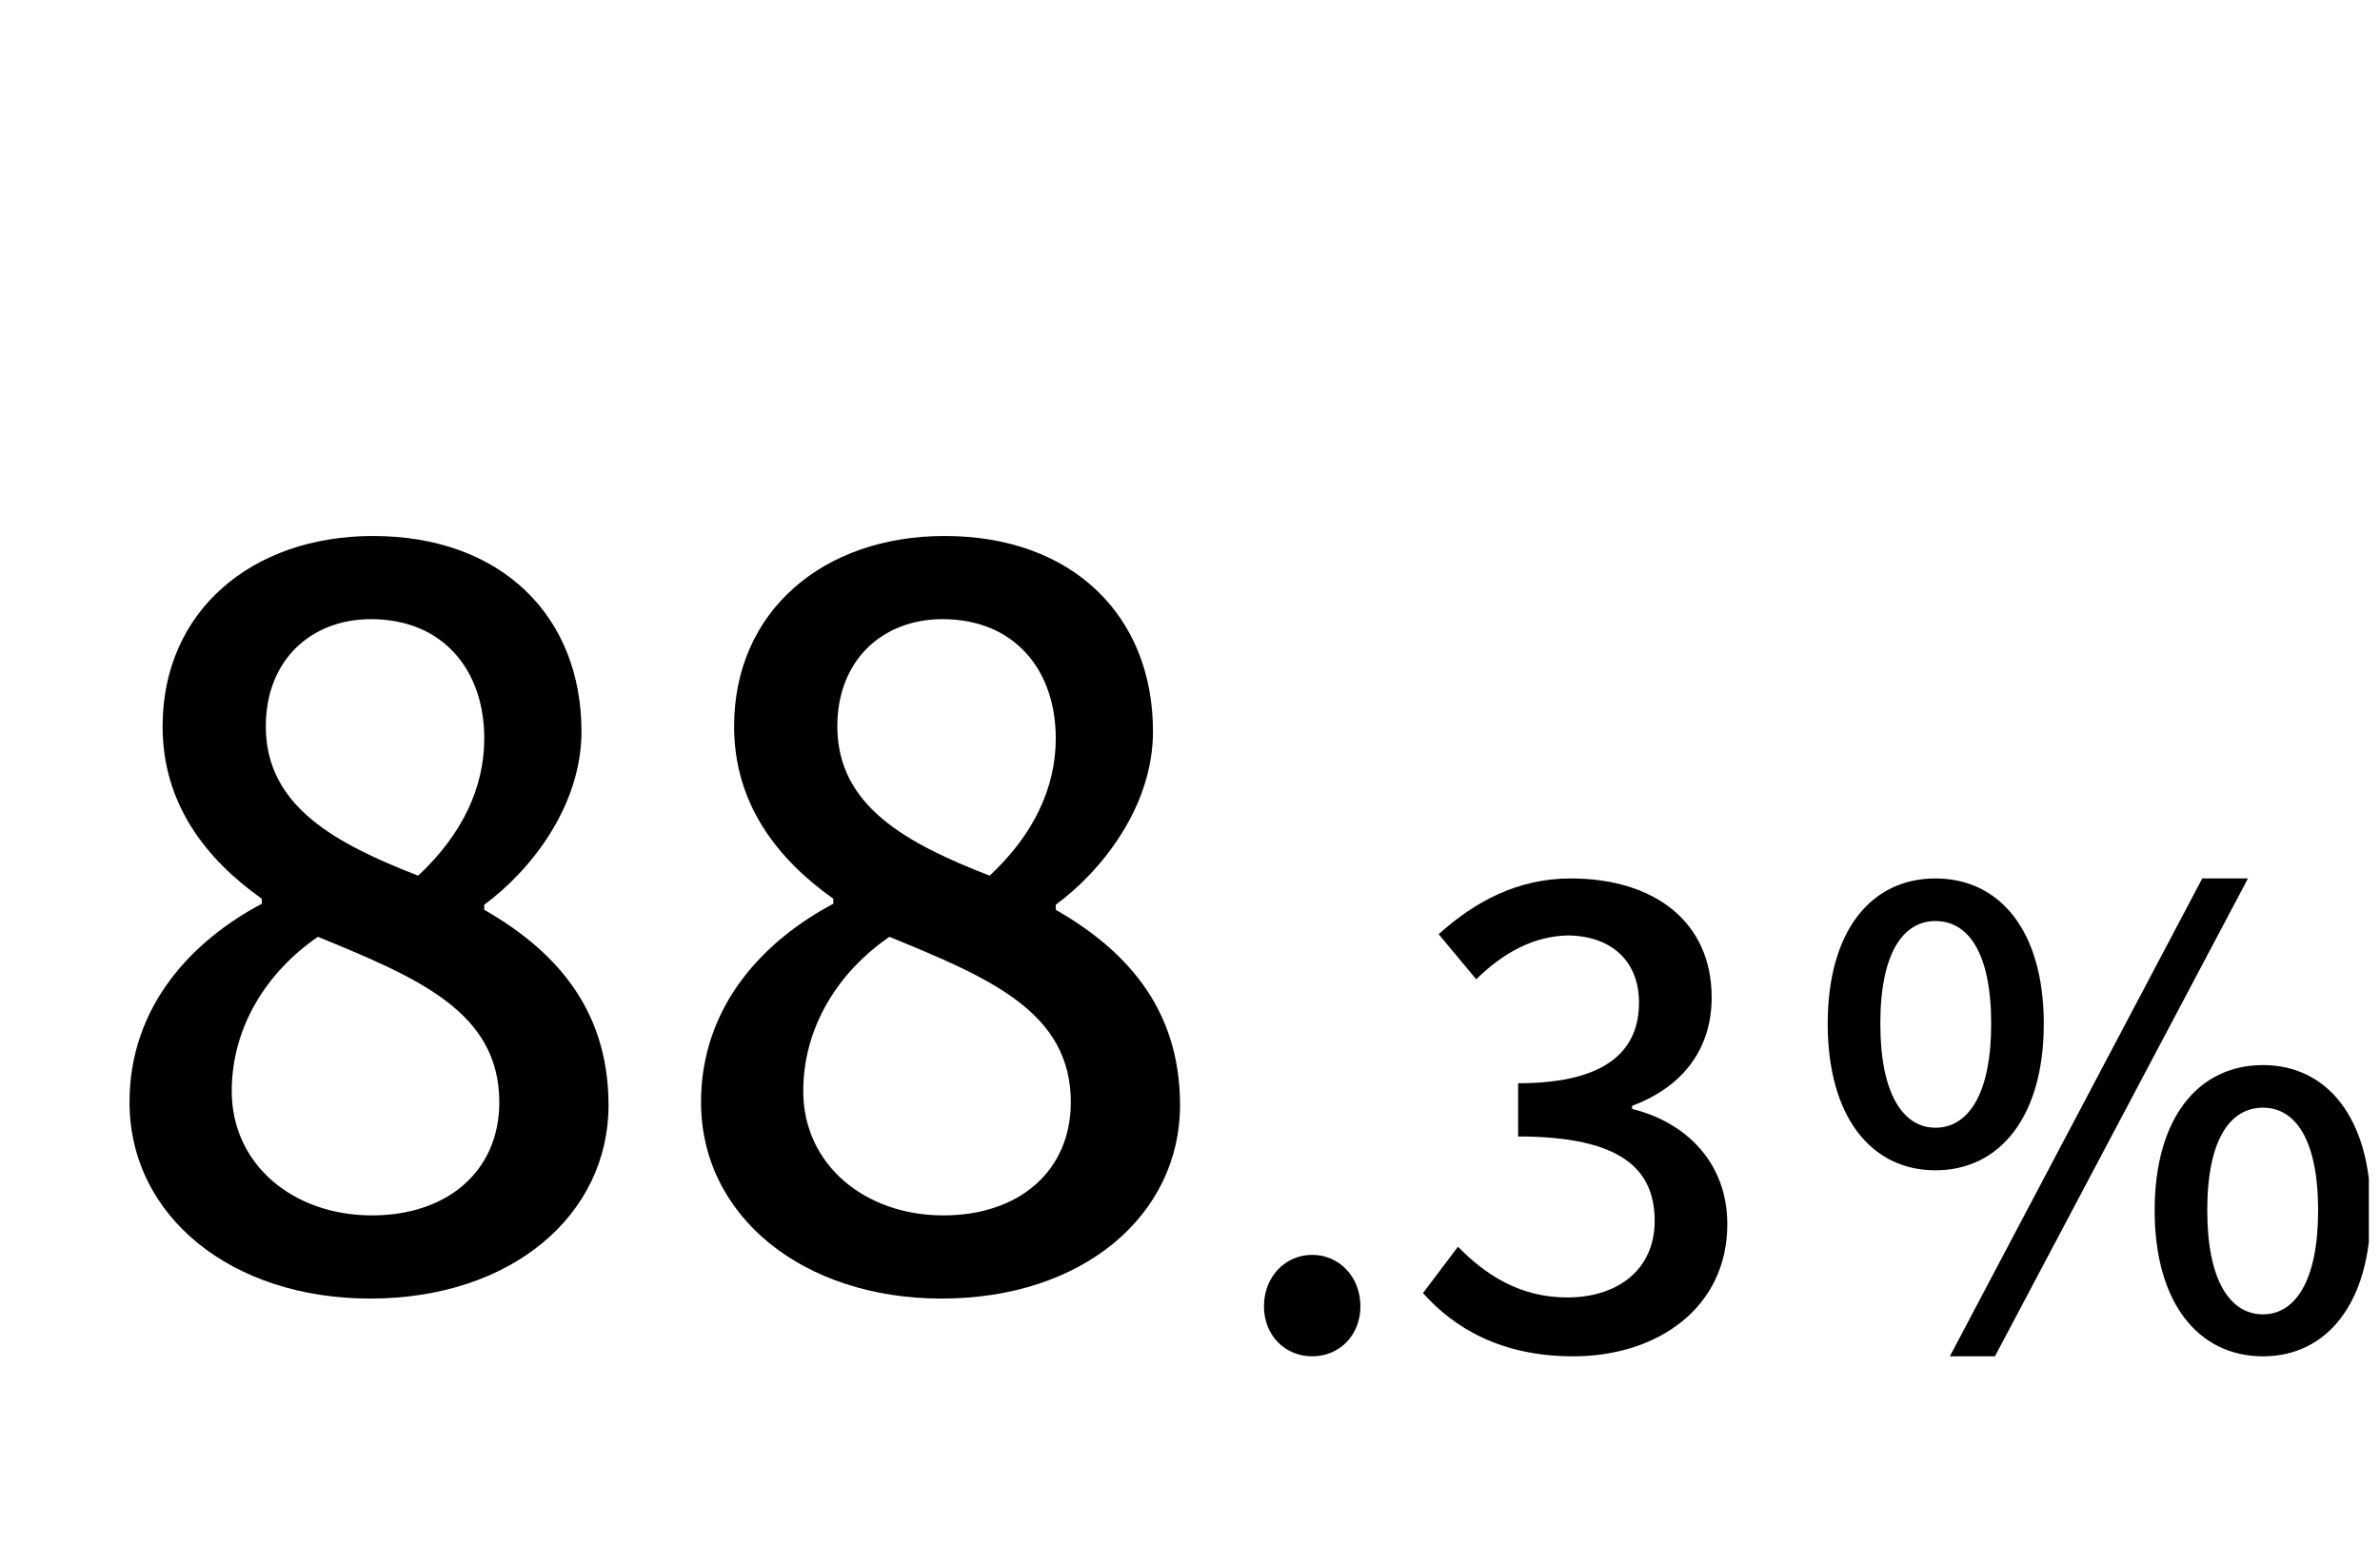 <svg width="38" height="25" viewBox="0 0 38 25" fill="none" xmlns="http://www.w3.org/2000/svg">
<g clip-path="url(#clip0_4_207856)">
<path d="M5.908 20.734C3.7 20.734 2.068 19.422 2.068 17.598C2.068 16.046 3.092 15.006 4.18 14.43V14.35C3.3 13.726 2.596 12.846 2.596 11.598C2.596 9.758 4.02 8.558 5.956 8.558C8.004 8.558 9.284 9.838 9.284 11.678C9.284 12.878 8.468 13.902 7.732 14.446V14.526C8.788 15.134 9.716 16.046 9.716 17.646C9.716 19.39 8.18 20.734 5.908 20.734ZM6.676 13.982C7.38 13.326 7.732 12.574 7.732 11.79C7.732 10.702 7.076 9.886 5.924 9.886C4.964 9.886 4.244 10.542 4.244 11.598C4.244 12.878 5.364 13.47 6.676 13.982ZM5.94 19.406C7.14 19.406 7.972 18.702 7.972 17.598C7.972 16.158 6.676 15.614 5.076 14.958C4.26 15.518 3.7 16.398 3.7 17.422C3.7 18.59 4.676 19.406 5.94 19.406ZM15.033 20.734C12.825 20.734 11.193 19.422 11.193 17.598C11.193 16.046 12.217 15.006 13.305 14.43V14.35C12.425 13.726 11.721 12.846 11.721 11.598C11.721 9.758 13.145 8.558 15.081 8.558C17.129 8.558 18.409 9.838 18.409 11.678C18.409 12.878 17.593 13.902 16.857 14.446V14.526C17.913 15.134 18.841 16.046 18.841 17.646C18.841 19.39 17.305 20.734 15.033 20.734ZM15.801 13.982C16.505 13.326 16.857 12.574 16.857 11.79C16.857 10.702 16.201 9.886 15.049 9.886C14.089 9.886 13.369 10.542 13.369 11.598C13.369 12.878 14.489 13.47 15.801 13.982ZM15.065 19.406C16.265 19.406 17.097 18.702 17.097 17.598C17.097 16.158 15.801 15.614 14.201 14.958C13.385 15.518 12.825 16.398 12.825 17.422C12.825 18.59 13.801 19.406 15.065 19.406Z" fill="black"/>
<path d="M30.902 18.686C29.872 18.686 29.182 17.826 29.182 16.346C29.182 14.866 29.872 14.026 30.902 14.026C31.932 14.026 32.632 14.866 32.632 16.346C32.632 17.826 31.932 18.686 30.902 18.686ZM30.902 18.006C31.422 18.006 31.792 17.476 31.792 16.346C31.792 15.206 31.422 14.706 30.902 14.706C30.392 14.706 30.022 15.206 30.022 16.346C30.022 17.476 30.392 18.006 30.902 18.006ZM31.132 21.656L35.162 14.026H35.892L31.852 21.656H31.132ZM36.132 21.656C35.102 21.656 34.402 20.806 34.402 19.326C34.402 17.846 35.102 17.006 36.132 17.006C37.152 17.006 37.852 17.846 37.852 19.326C37.852 20.806 37.152 21.656 36.132 21.656ZM36.132 20.986C36.642 20.986 37.012 20.456 37.012 19.326C37.012 18.186 36.642 17.686 36.132 17.686C35.612 17.686 35.242 18.186 35.242 19.326C35.242 20.456 35.612 20.986 36.132 20.986Z" fill="black"/>
<path d="M20.951 21.656C20.521 21.656 20.181 21.326 20.181 20.856C20.181 20.386 20.521 20.036 20.951 20.036C21.381 20.036 21.721 20.386 21.721 20.856C21.721 21.326 21.381 21.656 20.951 21.656ZM25.119 21.656C23.959 21.656 23.209 21.196 22.72 20.646L23.279 19.906C23.709 20.346 24.259 20.716 25.02 20.716C25.849 20.716 26.419 20.256 26.419 19.496C26.419 18.676 25.899 18.146 24.239 18.146V17.296C25.689 17.296 26.169 16.746 26.169 16.006C26.169 15.356 25.739 14.946 25.04 14.936C24.47 14.946 23.989 15.226 23.57 15.636L22.97 14.916C23.549 14.396 24.23 14.026 25.079 14.026C26.399 14.026 27.329 14.706 27.329 15.926C27.329 16.776 26.84 17.366 26.059 17.656V17.706C26.91 17.916 27.579 18.556 27.579 19.546C27.579 20.876 26.47 21.656 25.119 21.656Z" fill="black"/>
</g>
<defs>
<clipPath id="clip0_4_207856">
<rect width="37" height="24" fill="white" transform="translate(0.822 0.526)"/>
</clipPath>
</defs>
</svg>
